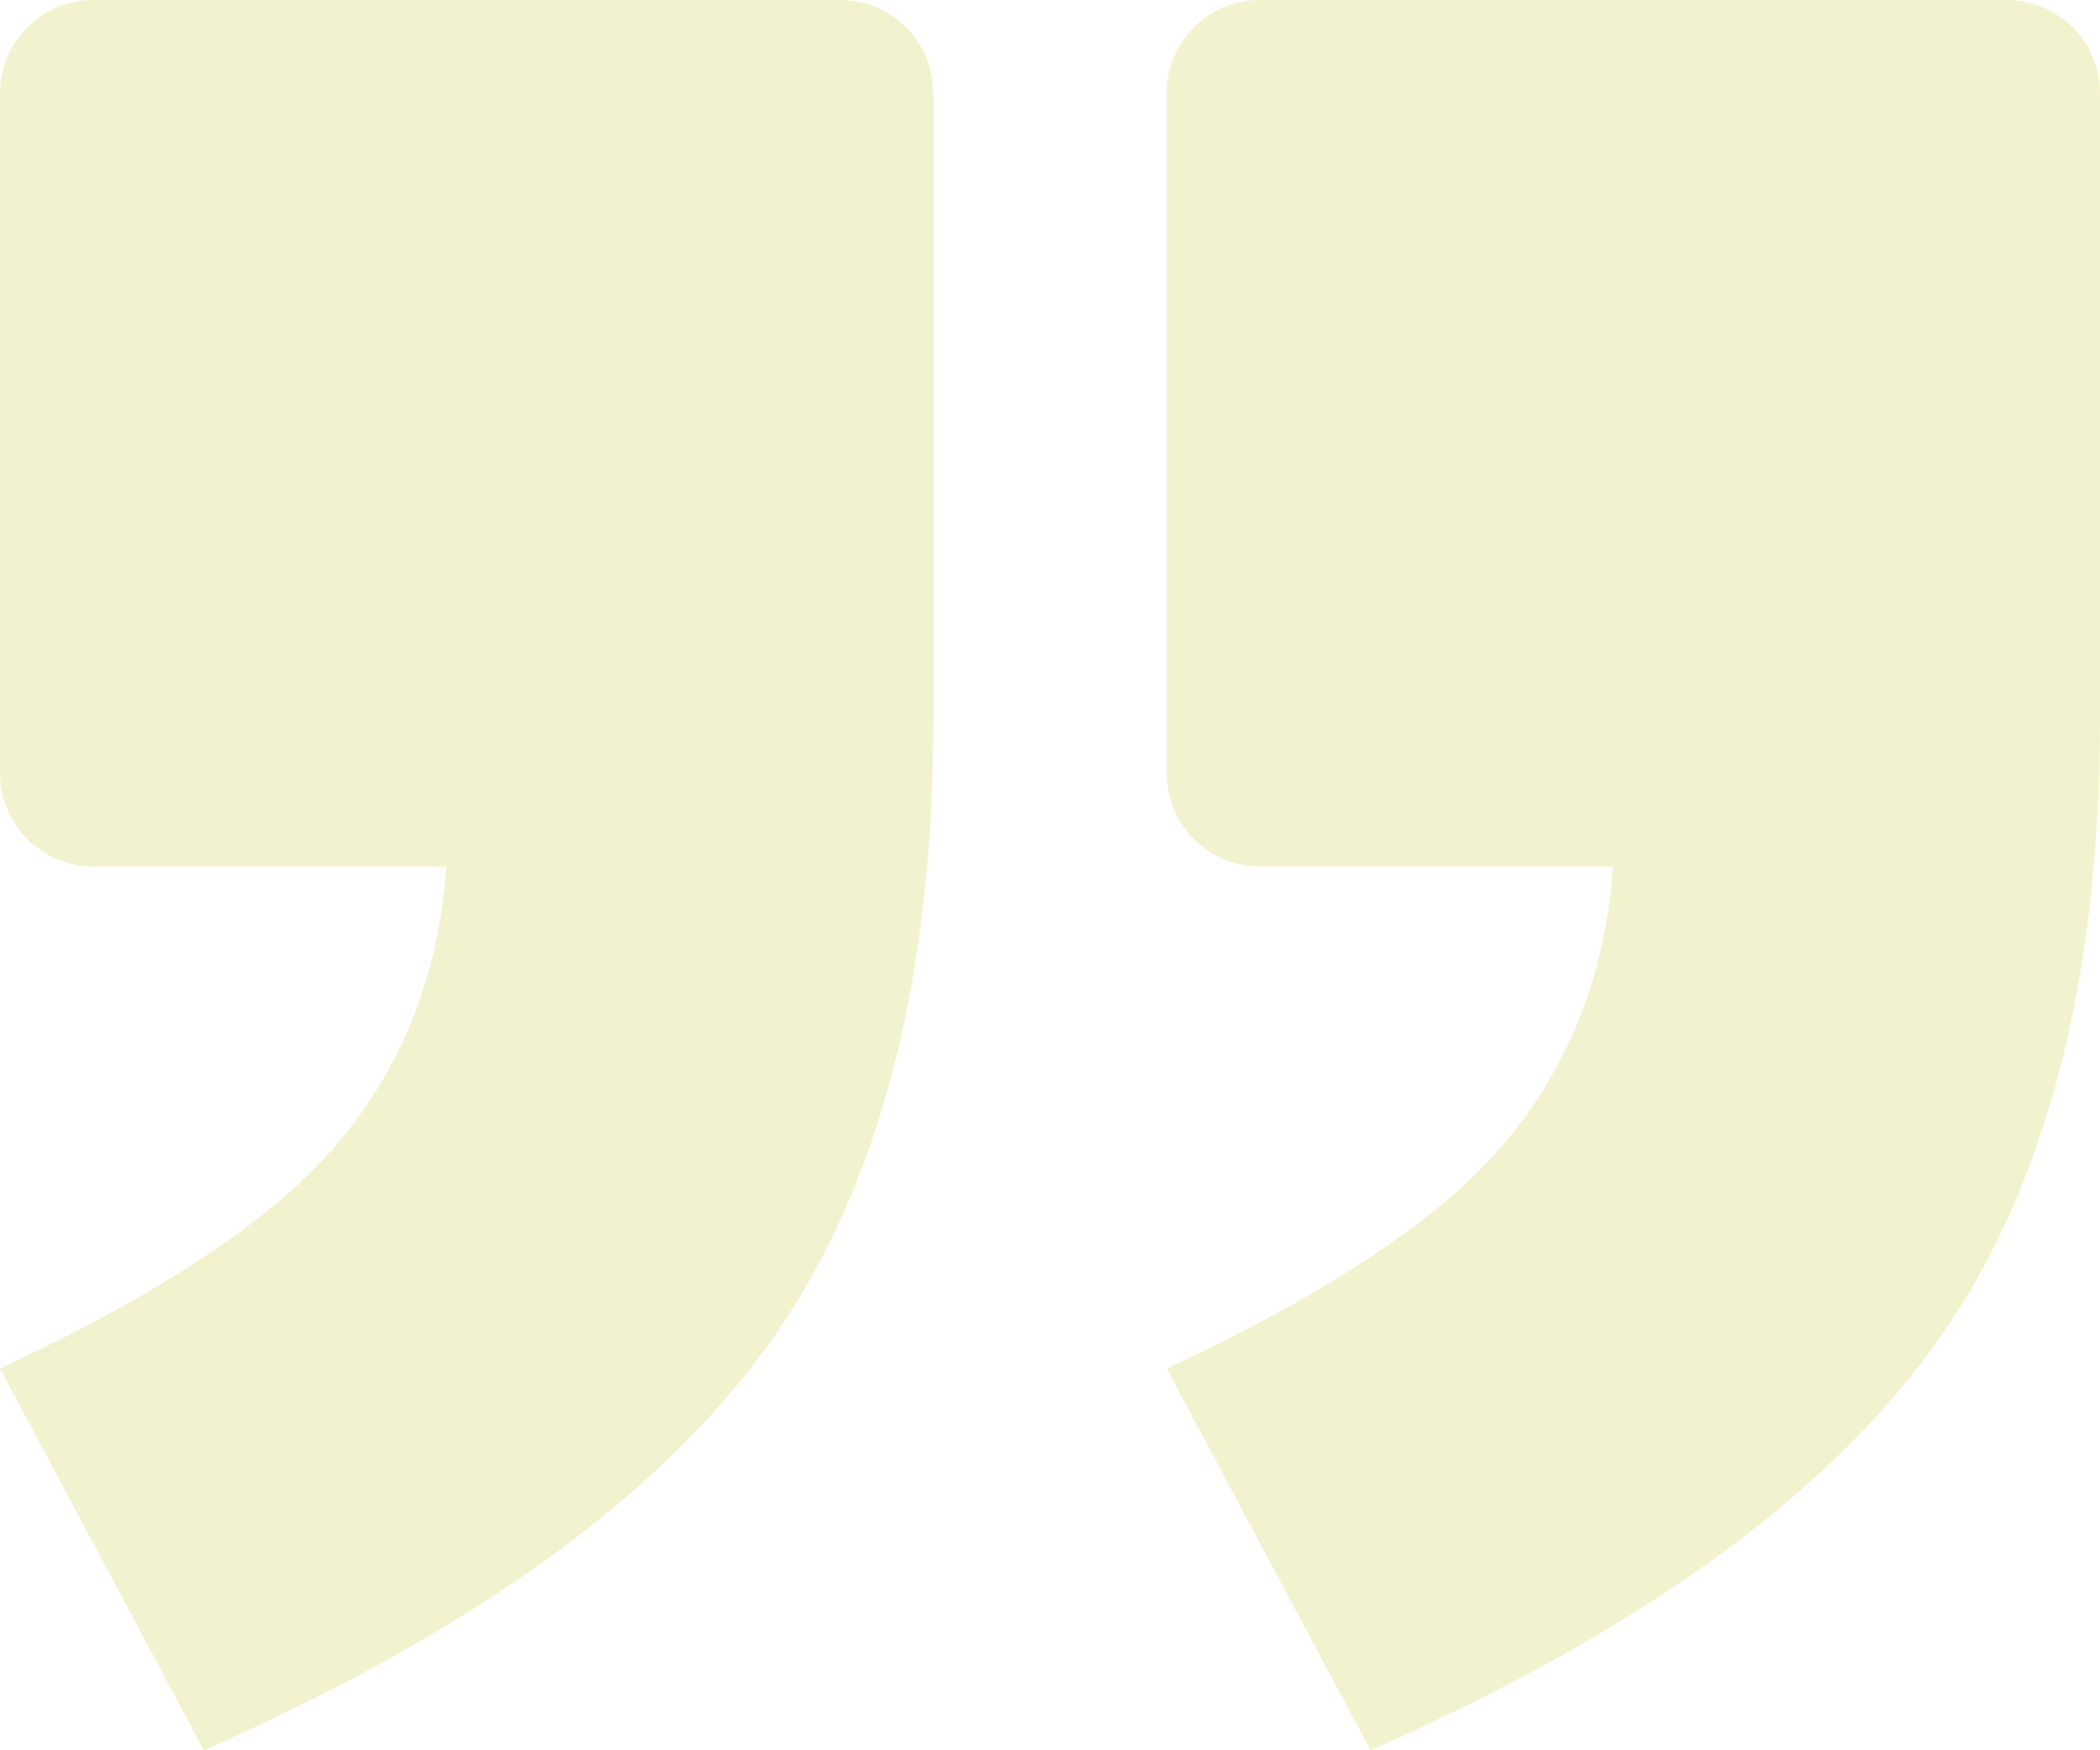 <?xml version="1.0" encoding="UTF-8"?>
<svg width="180px" height="150px" viewBox="0 0 180 150" version="1.1" xmlns="http://www.w3.org/2000/svg" xmlns:xlink="http://www.w3.org/1999/xlink">
    <title>9B7570C8-ED76-45F2-8DF4-C29E1C73F57D</title>
    <g id="homepage" stroke="none" stroke-width="1" fill="none" fill-rule="evenodd" opacity="0.25">
        <g id="Page-d'accueil" transform="translate(-605, -3023)" fill="#CCCC40">
            <g id="content-4" transform="translate(185, 2841)">
                <g id="quote-icon" transform="translate(420, 182)">
                    <path d="M72,0 C76.418,-1.69980292e-15 80,3.582 80,8 L80,8 L80,61.581 C80,84.252 75.28,102.145 65.839,115.257 C56.398,128.37 40.276,139.951 17.471,150 L17.471,150 L0,117.279 C14.222,110.662 24,104.075 29.333,97.518 C34.667,90.962 37.64,83.211 38.253,74.265 L38.253,74.265 L8,74.265 C3.582,74.265 -7.30735534e-15,70.683 0,66.265 L0,66.265 L0,8 C-5.41083001e-16,3.582 3.582,8.11624501e-16 8,0 L8,0 Z M172,0 C176.418,-1.69980292e-15 180,3.582 180,8 L180,8 L180,61.581 C180,84.252 175.28,102.145 165.839,115.257 C156.398,128.37 140.276,139.951 117.471,150 L117.471,150 L100,117.279 C114.222,110.662 124,104.075 129.333,97.518 C134.667,90.962 137.64,83.211 138.253,74.265 L138.253,74.265 L108,74.265 C103.582,74.265 100,70.683 100,66.265 L100,66.265 L100,8 C100,3.582 103.582,8.11624501e-16 108,0 L108,0 Z" id=",,-copy"></path>
                </g>
            </g>
        </g>
    </g>
</svg>